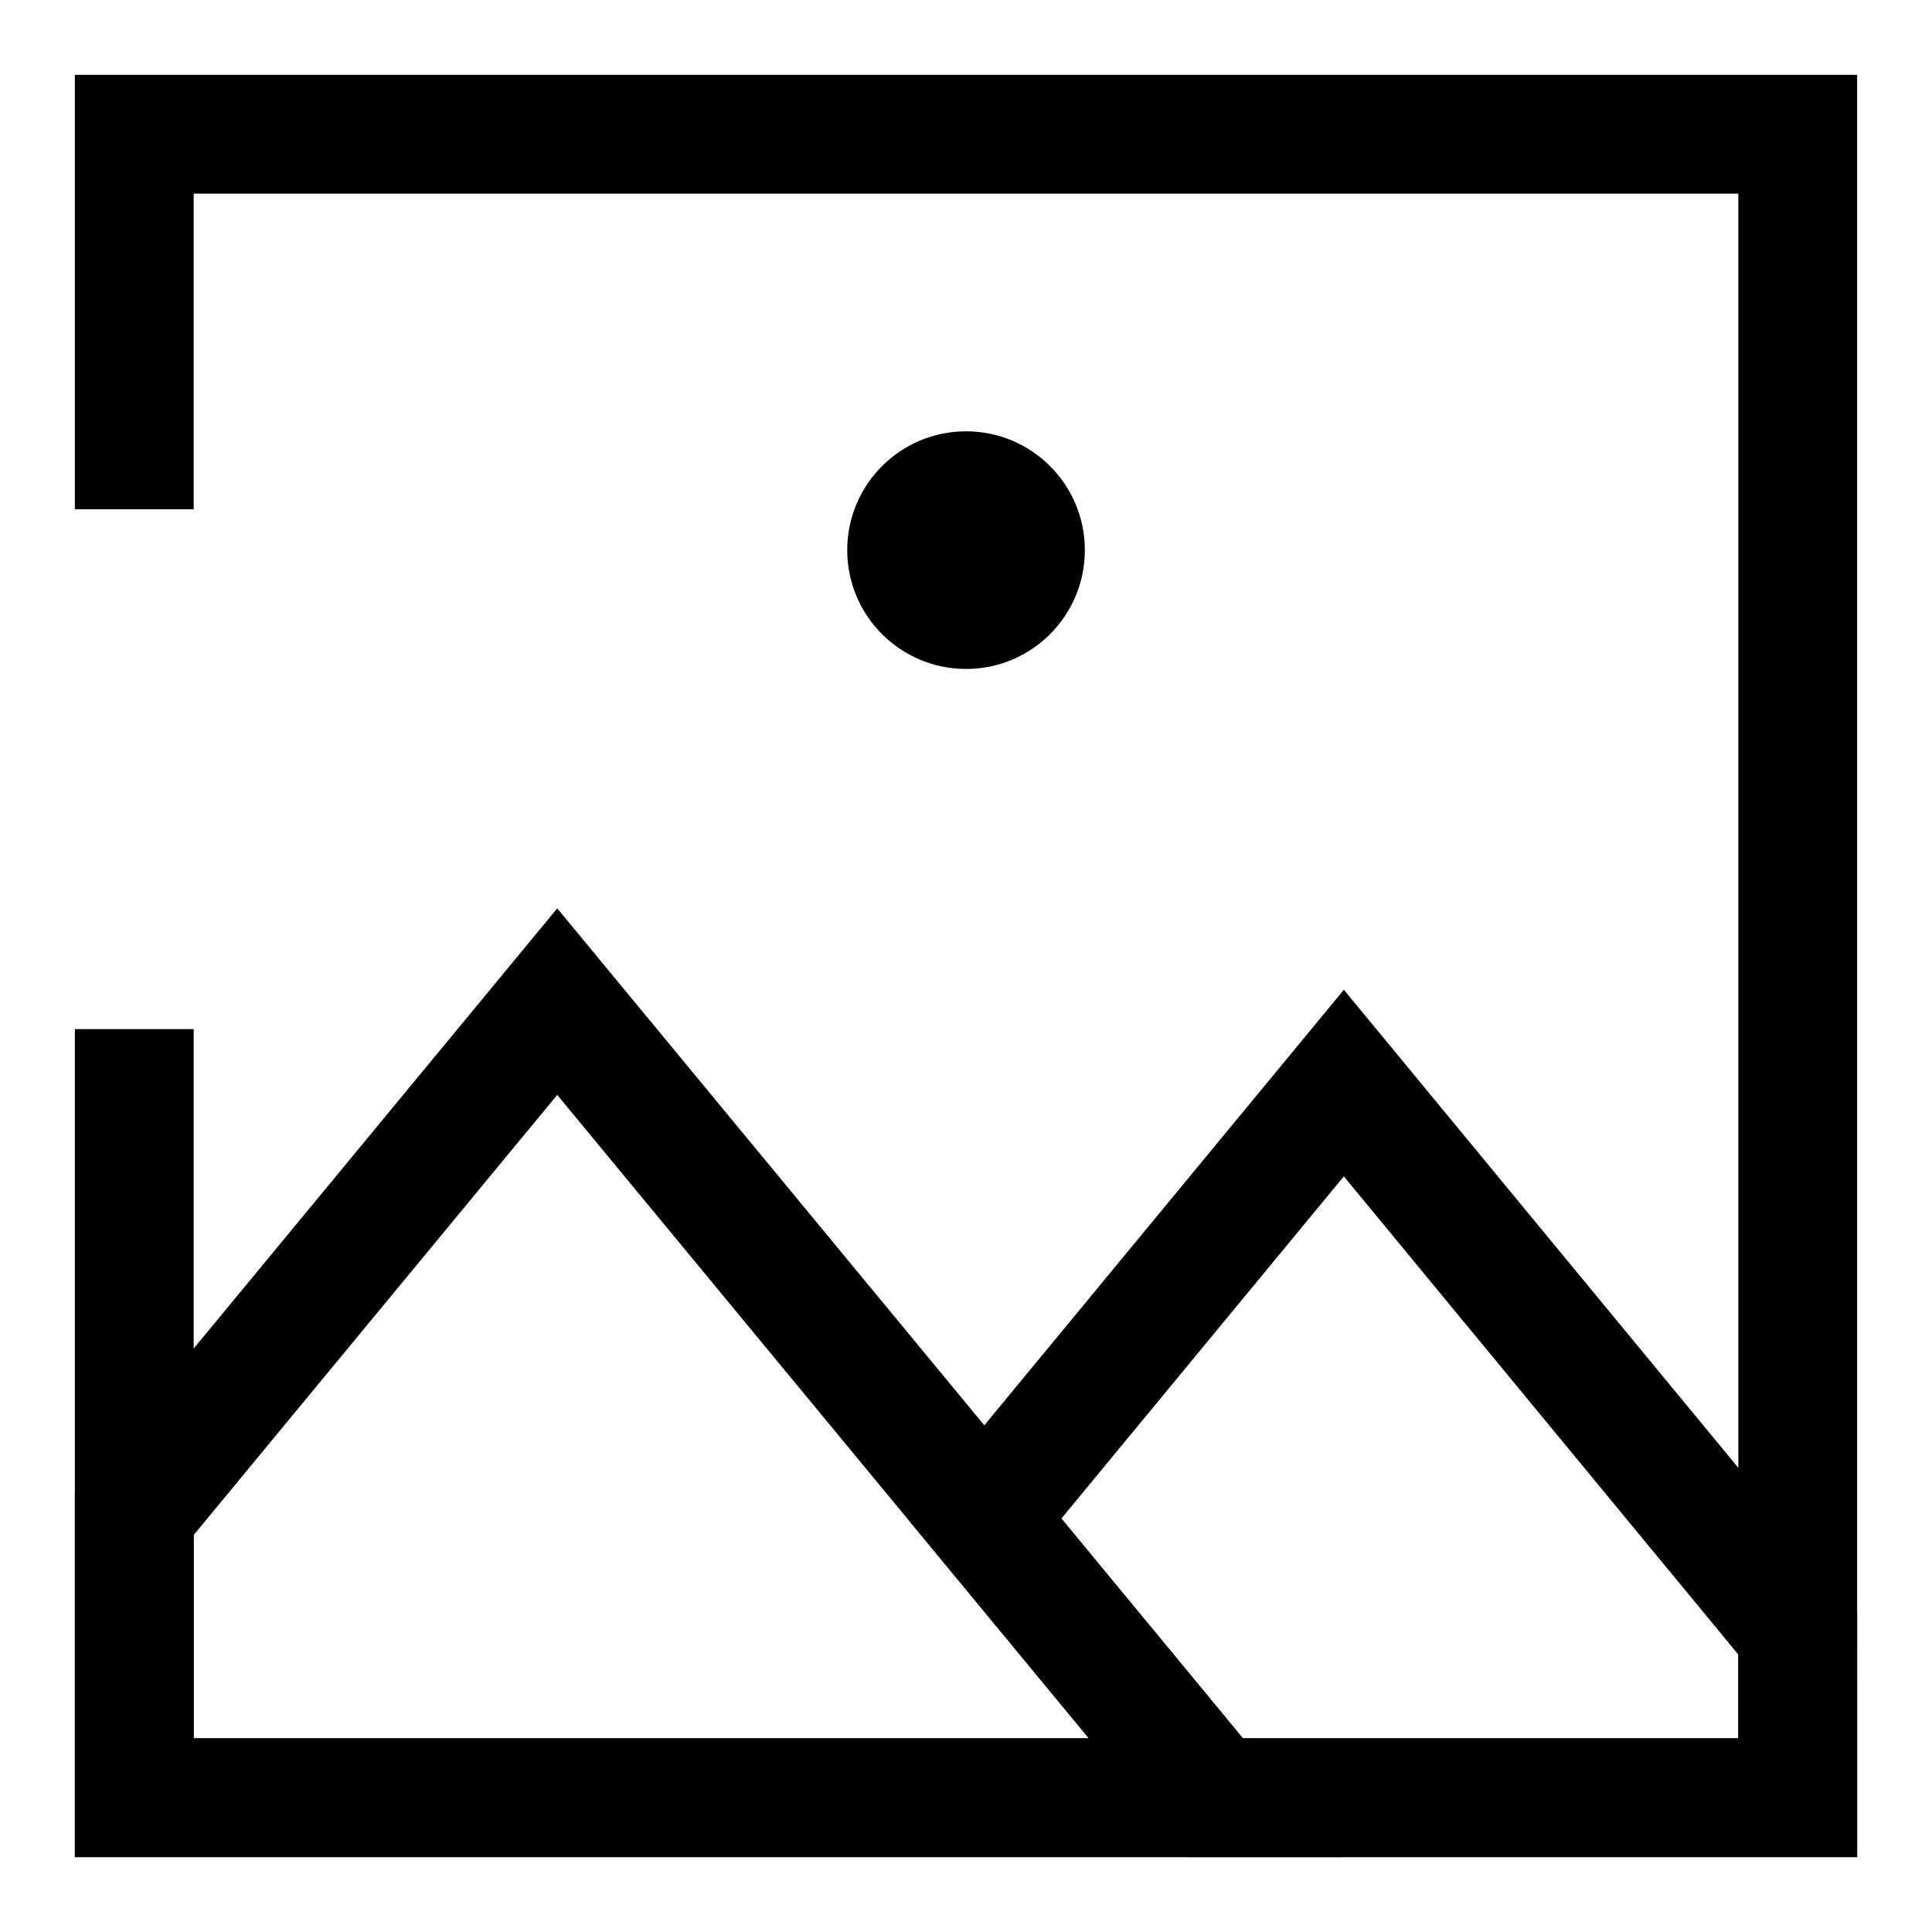 <?xml version="1.0" encoding="UTF-8"?>
<!-- Uploaded to: ICON Repo, www.iconrepo.com, Generator: ICON Repo Mixer Tools -->
<svg fill="#000000" width="800px" height="800px" version="1.1" viewBox="144 144 512 512" xmlns="http://www.w3.org/2000/svg">
 <g>
  <path d="m636.16 636.16h-472.32v-219.43h31.488v187.94h409.35v-409.35h-409.35v83.648h-31.488v-115.14h472.32z"/>
  <path d="m431.5 289.79c0 17.391-14.098 31.488-31.488 31.488s-31.488-14.098-31.488-31.488c0-17.391 14.098-31.488 31.488-31.488s31.488 14.098 31.488 31.488"/>
  <path d="m499.39 636.16h-335.55v-96.668l127.84-154.77zm-304.07-31.488h237.23l-140.88-170.51-96.355 116.65z"/>
  <path d="m636.16 636.16h-177.59l-74.105-89.742 115.67-140.12 136.03 164.86zm-162.78-31.488h131.29v-22.199l-104.54-126.72-74.848 90.668z"/>
 </g>
</svg>